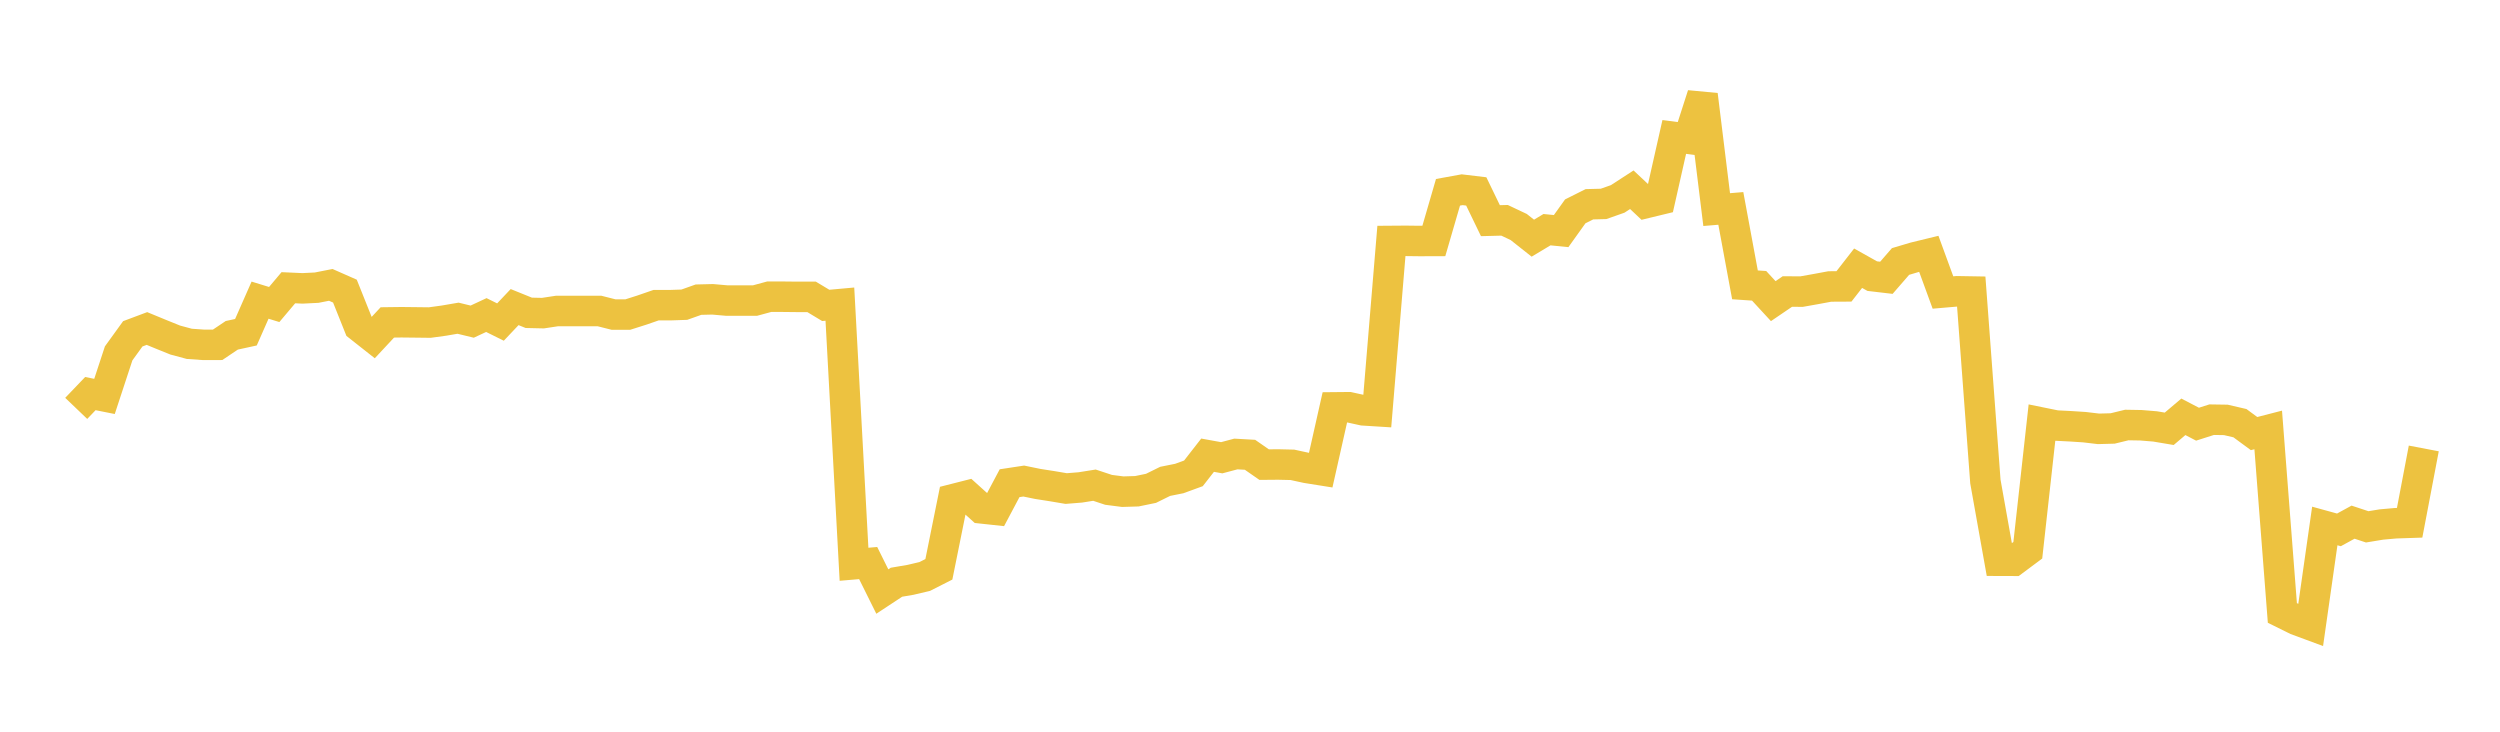 <svg width="164" height="48" xmlns="http://www.w3.org/2000/svg" xmlns:xlink="http://www.w3.org/1999/xlink"><path fill="none" stroke="rgb(237,194,64)" stroke-width="2" d="M5,26.79L5.928,25.82L6.855,26.005L7.783,23.182L8.711,21.898L9.639,21.55L10.566,21.932L11.494,22.307L12.422,22.557L13.349,22.621L14.277,22.619L15.205,21.996L16.133,21.794L17.06,19.69L17.988,19.976L18.916,18.875L19.843,18.917L20.771,18.871L21.699,18.688L22.627,19.097L23.554,21.415L24.482,22.147L25.41,21.151L26.337,21.139L27.265,21.149L28.193,21.16L29.12,21.033L30.048,20.874L30.976,21.1L31.904,20.667L32.831,21.127L33.759,20.145L34.687,20.521L35.614,20.542L36.542,20.401L37.47,20.401L38.398,20.401L39.325,20.401L40.253,20.636L41.181,20.636L42.108,20.341L43.036,20.02L43.964,20.02L44.892,19.988L45.819,19.658L46.747,19.635L47.675,19.717L48.602,19.717L49.53,19.717L50.458,19.465L51.386,19.465L52.313,19.475L53.241,19.475L54.169,20.034L55.096,19.95L56.024,37.016L56.952,36.937L57.88,38.805L58.807,38.194L59.735,38.036L60.663,37.817L61.59,37.347L62.518,32.748L63.446,32.512L64.373,33.348L65.301,33.448L66.229,31.698L67.157,31.557L68.084,31.747L69.012,31.892L69.94,32.049L70.867,31.975L71.795,31.827L72.723,32.134L73.651,32.254L74.578,32.226L75.506,32.035L76.434,31.577L77.361,31.391L78.289,31.052L79.217,29.861L80.145,30.029L81.072,29.782L82,29.834L82.928,30.479L83.855,30.471L84.783,30.493L85.711,30.695L86.639,30.843L87.566,26.723L88.494,26.714L89.422,26.918L90.349,26.976L91.277,15.806L92.205,15.799L93.133,15.81L94.06,15.807L94.988,12.615L95.916,12.446L96.843,12.557L97.771,14.476L98.699,14.452L99.627,14.891L100.554,15.624L101.482,15.067L102.41,15.16L103.337,13.865L104.265,13.4L105.193,13.376L106.12,13.049L107.048,12.447L107.976,13.32L108.904,13.095L109.831,8.984L110.759,9.104L111.687,6.222L112.614,13.749L113.542,13.672L114.47,18.686L115.398,18.749L116.325,19.754L117.253,19.123L118.181,19.13L119.108,18.965L120.036,18.793L120.964,18.788L121.892,17.595L122.819,18.114L123.747,18.223L124.675,17.153L125.602,16.878L126.53,16.652L127.458,19.188L128.386,19.108L129.313,19.124L130.241,31.588L131.169,36.785L132.096,36.788L133.024,36.097L133.952,27.727L134.88,27.916L135.807,27.962L136.735,28.022L137.663,28.132L138.59,28.107L139.518,27.881L140.446,27.897L141.373,27.973L142.301,28.129L143.229,27.343L144.157,27.827L145.084,27.531L146.012,27.545L146.94,27.76L147.867,28.443L148.795,28.204L149.723,40.21L150.651,40.67L151.578,41.013L152.506,34.504L153.434,34.76L154.361,34.254L155.289,34.561L156.217,34.408L157.145,34.325L158.072,34.294L159,29.418"></path></svg>